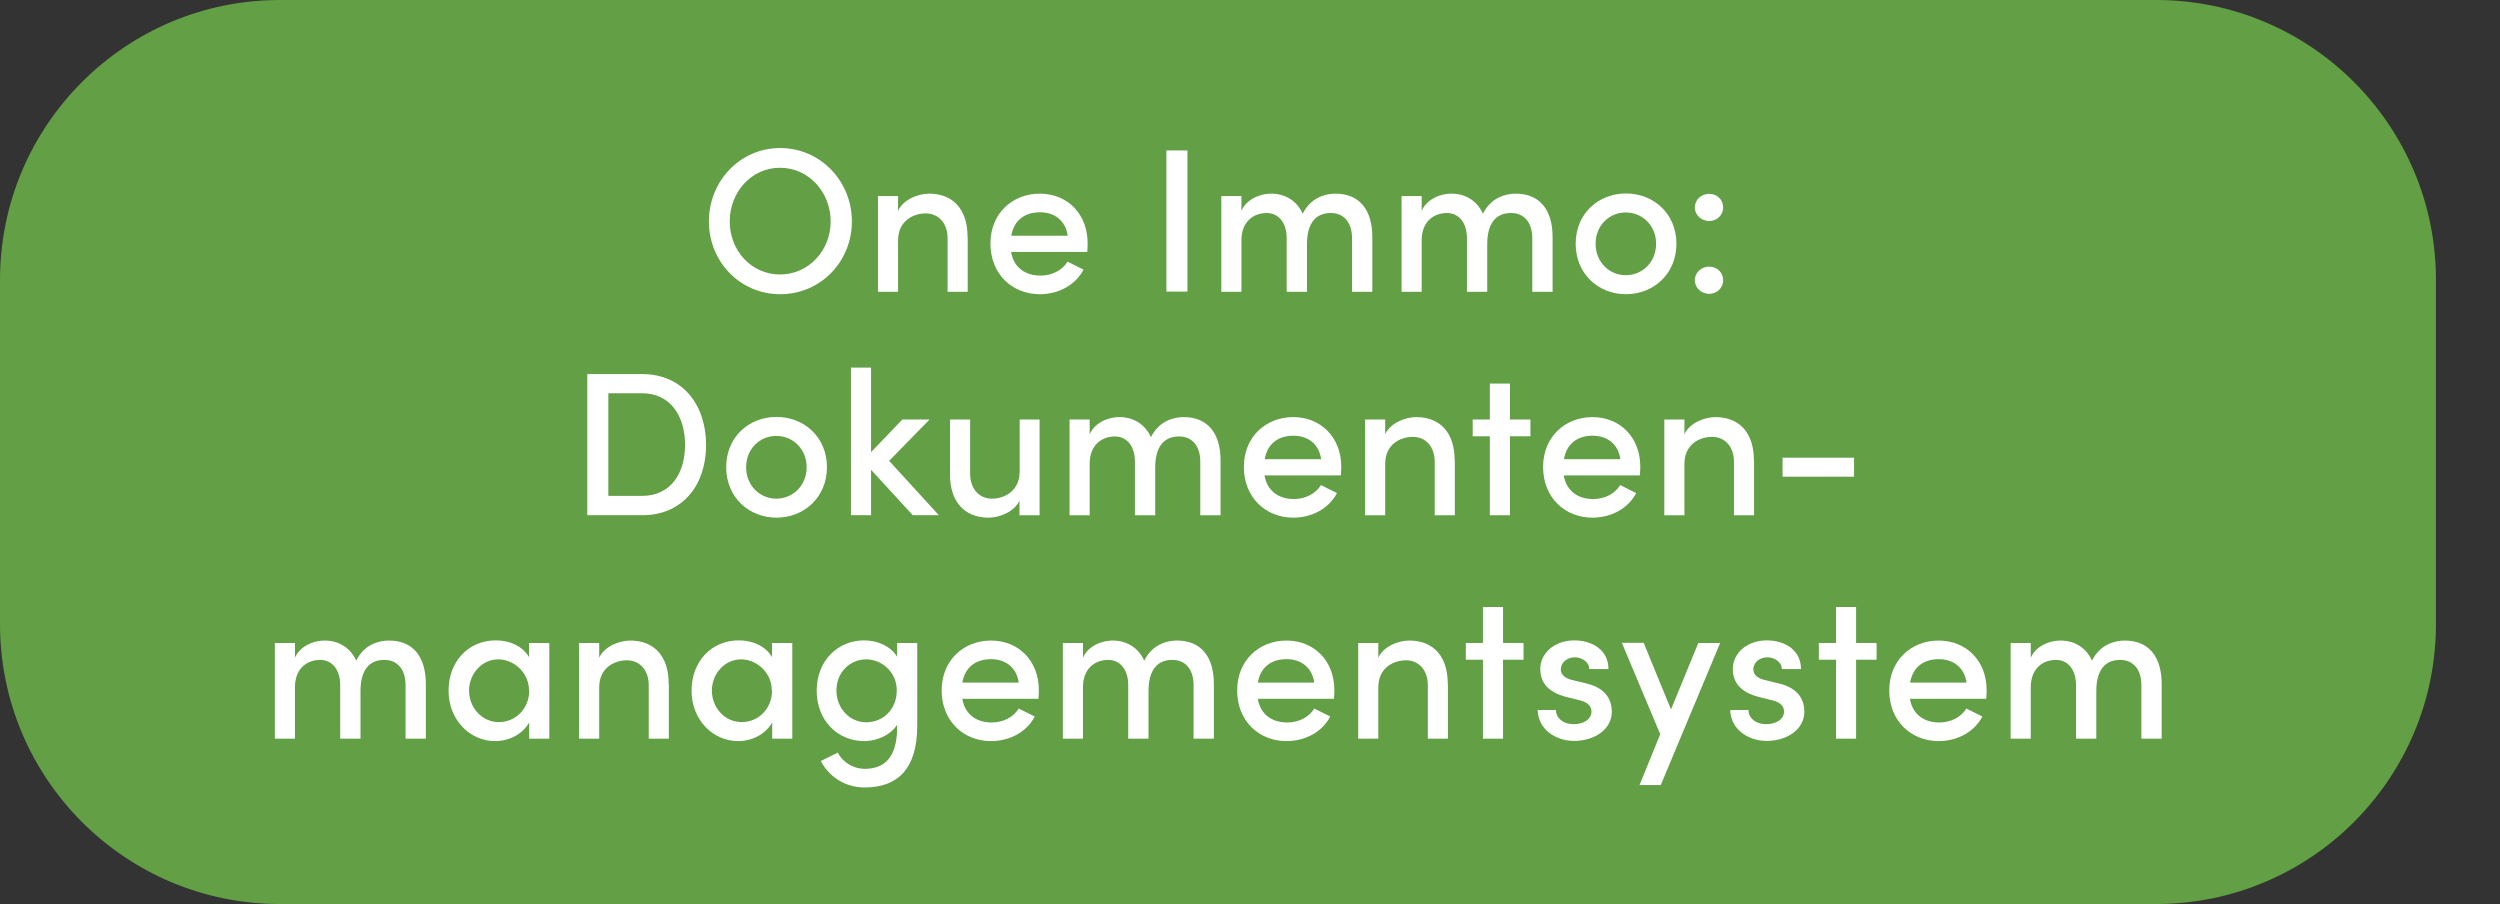 <?xml version="1.0" encoding="UTF-8"?>
<svg id="Ebene_1" data-name="Ebene 1" xmlns="http://www.w3.org/2000/svg" xmlns:xlink="http://www.w3.org/1999/xlink" viewBox="0 0 134.26 48.56">
  <rect x="0" y="0" width="134.26" height="48.56" fill="#333333" stroke="none"/>
  <defs>
    <style>
      .cls-1 {
        stroke: #629f45;
      }

      .cls-1, .cls-2 {
        fill: none;
      }

      .cls-2, .cls-3, .cls-4 {
        stroke-width: 0px;
      }

      .cls-5 {
        clip-path: url(#clippath);
      }

      .cls-3 {
        fill: #fff;
      }

      .cls-4 {
        fill: #629f45;
      }
    </style>
    <clipPath id="clippath">
      <rect class="cls-2" width="134.26" height="48.56"/>
    </clipPath>
  </defs>
  <path class="cls-3" d="M105.13,24.79v-1.02h3.84v1.02h-3.84Z"/>
  <g class="cls-5">
    <path class="cls-4" d="M15.03.5h100.76c8.02,0,14.53,6.51,14.53,14.53v18.49c0,8.02-6.51,14.53-14.53,14.53H15.03c-8.02,0-14.53-6.51-14.53-14.53V15.03C.5,7.01,7.01.5,15.03.5Z"/>
    <path class="cls-1" d="M15.03.5h100.76c8.02,0,14.53,6.51,14.53,14.53v18.49c0,8.02-6.51,14.53-14.53,14.53H15.03c-8.02,0-14.53-6.51-14.53-14.53V15.03C.5,7.01,7.01.5,15.03.5Z"/>
  </g>
  <g>
    <path class="cls-3" d="M38.07,11.89c0-2.16,1.67-3.94,3.83-3.94s3.85,1.78,3.85,3.94-1.68,3.91-3.85,3.91-3.83-1.76-3.83-3.91ZM44.61,11.89c0-1.56-1.17-2.88-2.72-2.88s-2.7,1.32-2.7,2.88,1.15,2.85,2.7,2.85,2.72-1.3,2.72-2.85Z"/>
    <path class="cls-3" d="M51.97,12.73v2.94h-1.08v-2.87c0-.84-.51-1.34-1.17-1.34s-1.49.39-1.49,1.45v2.76h-1.08v-5.14h1.08v.79c.3-.64,1.12-.92,1.67-.92,1.3,0,2.07.87,2.06,2.33Z"/>
    <path class="cls-3" d="M58.39,13.53h-4.09c.14.84.76,1.27,1.58,1.27.61,0,1.17-.28,1.45-.75l.86.43c-.45.86-1.38,1.32-2.35,1.32-1.49,0-2.65-1.09-2.65-2.72s1.19-2.68,2.65-2.68,2.57,1.06,2.57,2.67c0,.14-.01.3-.02.46ZM57.34,12.66c-.11-.8-.69-1.26-1.49-1.26s-1.39.41-1.54,1.26h3.03Z"/>
    <path class="cls-3" d="M62.64,15.66v-7.58h1.13v7.58h-1.13Z"/>
    <path class="cls-3" d="M73.7,12.73v2.94h-1.09v-2.88c0-.84-.44-1.35-1.13-1.35-.85-.01-1.29.59-1.29,1.67v2.56h-1.09v-2.88c0-.84-.44-1.35-1.08-1.35-.67,0-1.35.43-1.35,1.47v2.76h-1.08v-5.14h1.08v.8c.23-.57.91-.93,1.61-.93.75,0,1.38.4,1.68,1.08.44-.89,1.24-1.08,1.76-1.08,1.29,0,1.98.87,1.98,2.33Z"/>
    <path class="cls-3" d="M83.38,12.73v2.94h-1.09v-2.88c0-.84-.44-1.35-1.13-1.35-.85-.01-1.29.59-1.29,1.67v2.56h-1.09v-2.88c0-.84-.44-1.35-1.08-1.35-.67,0-1.35.43-1.35,1.47v2.76h-1.08v-5.14h1.08v.8c.23-.57.91-.93,1.61-.93.75,0,1.38.4,1.68,1.08.44-.89,1.24-1.08,1.76-1.08,1.29,0,1.98.87,1.98,2.33Z"/>
    <path class="cls-3" d="M84.62,13.09c0-1.63,1.23-2.7,2.7-2.7s2.71,1.07,2.71,2.7-1.24,2.71-2.71,2.71-2.7-1.08-2.7-2.71ZM88.94,13.09c0-.99-.75-1.68-1.63-1.68s-1.62.69-1.62,1.68.74,1.69,1.62,1.69,1.63-.69,1.63-1.69Z"/>
    <path class="cls-3" d="M91.02,11.14c0-.42.35-.73.77-.73s.75.31.75.73-.34.73-.75.73-.77-.31-.77-.73ZM91.02,15.05c0-.42.35-.73.77-.73s.75.31.75.73-.34.73-.75.73-.77-.31-.77-.73Z"/>
  </g>
  <g>
    <path class="cls-3" d="M34.49,20.09c2.17,0,3.43,1.65,3.43,3.81s-1.27,3.77-3.43,3.77h-2.95v-7.58h2.95ZM34.49,26.63c1.52,0,2.3-1.2,2.3-2.74s-.78-2.77-2.3-2.77h-1.82v5.51h1.82Z"/>
    <path class="cls-3" d="M39,25.09c0-1.63,1.23-2.7,2.7-2.7s2.71,1.07,2.71,2.7-1.24,2.71-2.71,2.71-2.7-1.08-2.7-2.71ZM43.32,25.09c0-.99-.75-1.68-1.63-1.68s-1.62.69-1.62,1.68.74,1.69,1.62,1.69,1.63-.69,1.63-1.69Z"/>
    <path class="cls-3" d="M50.43,27.67h-1.41l-2.24-2.44v2.44h-1.08v-7.93h1.08v4.54l1.68-1.75h1.46l-2.17,2.22,2.67,2.92Z"/>
    <path class="cls-3" d="M54.75,22.53h1.08v5.14h-1.08v-.78c-.3.63-1.12.91-1.66.91-1.3,0-2.08-.87-2.07-2.33v-2.94h1.08v2.9c0,.85.51,1.35,1.17,1.35s1.49-.4,1.49-1.46v-2.79Z"/>
    <path class="cls-3" d="M65.55,24.73v2.94h-1.09v-2.88c0-.84-.44-1.35-1.13-1.35-.85-.01-1.29.59-1.29,1.67v2.56h-1.09v-2.88c0-.84-.44-1.35-1.08-1.35-.67,0-1.35.43-1.35,1.47v2.76h-1.08v-5.14h1.08v.8c.23-.57.91-.93,1.61-.93.75,0,1.38.4,1.68,1.08.44-.89,1.24-1.08,1.76-1.08,1.29,0,1.98.87,1.98,2.33Z"/>
    <path class="cls-3" d="M72,25.53h-4.09c.14.84.76,1.27,1.58,1.27.6,0,1.17-.28,1.45-.75l.86.43c-.45.86-1.38,1.32-2.35,1.32-1.48,0-2.65-1.09-2.65-2.72s1.19-2.68,2.65-2.68,2.58,1.06,2.58,2.67c0,.14-.01.3-.02.46ZM70.95,24.66c-.11-.8-.69-1.26-1.49-1.26s-1.39.41-1.54,1.26h3.03Z"/>
    <path class="cls-3" d="M78.13,24.73v2.94h-1.08v-2.87c0-.84-.51-1.34-1.17-1.34s-1.49.39-1.49,1.45v2.76h-1.08v-5.14h1.08v.79c.3-.64,1.12-.92,1.67-.92,1.3,0,2.07.87,2.06,2.33Z"/>
    <path class="cls-3" d="M82.19,22.53v.9h-1.1v4.24h-1.08v-4.24h-.92v-.9h.92v-1.93h1.08v1.93h1.1Z"/>
    <path class="cls-3" d="M88.07,25.53h-4.09c.14.84.76,1.27,1.58,1.27.61,0,1.17-.28,1.45-.75l.86.43c-.45.86-1.38,1.32-2.35,1.32-1.49,0-2.65-1.09-2.65-2.72s1.19-2.68,2.65-2.68,2.57,1.06,2.57,2.67c0,.14-.01.3-.02.46ZM87.02,24.66c-.11-.8-.69-1.26-1.49-1.26s-1.39.41-1.54,1.26h3.03Z"/>
    <path class="cls-3" d="M94.2,24.73v2.94h-1.08v-2.87c0-.84-.51-1.34-1.17-1.34s-1.49.39-1.49,1.45v2.76h-1.08v-5.14h1.08v.79c.3-.64,1.12-.92,1.67-.92,1.3,0,2.07.87,2.06,2.33Z"/>
    <path class="cls-3" d="M95.73,25.6v-1.02h3.84v1.02h-3.84Z"/>
  </g>
  <g>
    <path class="cls-3" d="M22.87,36.73v2.94h-1.09v-2.88c0-.84-.44-1.35-1.13-1.35-.85-.01-1.29.59-1.29,1.67v2.56h-1.09v-2.88c0-.84-.44-1.35-1.08-1.35-.67,0-1.35.43-1.35,1.47v2.76h-1.08v-5.14h1.08v.8c.23-.57.91-.93,1.61-.93.75,0,1.38.4,1.68,1.08.44-.89,1.24-1.08,1.76-1.08,1.29,0,1.98.87,1.98,2.33Z"/>
    <path class="cls-3" d="M28.42,34.53h1.08v5.14h-1.08v-.87c-.33.59-1.03,1-1.83,1-1.34,0-2.5-1.12-2.5-2.71s1.09-2.7,2.54-2.7c.75,0,1.45.32,1.78.9v-.77ZM28.41,37.09c0-.99-.83-1.68-1.65-1.68-.88,0-1.57.77-1.57,1.68s.69,1.69,1.6,1.69,1.63-.73,1.63-1.69Z"/>
    <path class="cls-3" d="M35.92,36.73v2.94h-1.08v-2.87c0-.84-.51-1.34-1.17-1.34s-1.49.39-1.49,1.45v2.76h-1.08v-5.14h1.08v.79c.3-.64,1.12-.92,1.67-.92,1.3,0,2.07.87,2.06,2.33Z"/>
    <path class="cls-3" d="M41.47,34.53h1.08v5.14h-1.08v-.87c-.33.59-1.03,1-1.83,1-1.34,0-2.5-1.12-2.5-2.71s1.09-2.7,2.54-2.7c.75,0,1.45.32,1.78.9v-.77ZM41.45,37.09c0-.99-.83-1.68-1.65-1.68-.88,0-1.57.77-1.57,1.68s.69,1.69,1.6,1.69,1.63-.73,1.63-1.69Z"/>
    <path class="cls-3" d="M48.18,34.53h1.08v4.43c0,2.39-1.1,3.33-2.83,3.33-.97,0-1.87-.51-2.35-1.42l.91-.45c.29.55.88.87,1.44.87,1.08,0,1.75-.62,1.75-2.24v-.13c-.35.56-1.09.88-1.77.88-1.4,0-2.55-1.08-2.55-2.71s1.16-2.7,2.54-2.7c.72,0,1.43.31,1.78.88v-.75ZM48.16,37.08c0-1.03-.85-1.67-1.64-1.67-.88,0-1.6.7-1.6,1.67s.72,1.71,1.6,1.71,1.64-.67,1.64-1.71Z"/>
    <path class="cls-3" d="M55.77,37.53h-4.09c.14.84.76,1.27,1.58,1.27.6,0,1.17-.28,1.45-.75l.86.43c-.45.86-1.38,1.32-2.35,1.32-1.48,0-2.65-1.09-2.65-2.72s1.19-2.68,2.65-2.68,2.57,1.06,2.57,2.67c0,.14-.01.3-.02.46ZM54.71,36.66c-.11-.8-.69-1.26-1.49-1.26s-1.39.41-1.54,1.26h3.03Z"/>
    <path class="cls-3" d="M65.19,36.73v2.94h-1.09v-2.88c0-.84-.44-1.35-1.13-1.35-.85-.01-1.29.59-1.29,1.67v2.56h-1.09v-2.88c0-.84-.44-1.35-1.08-1.35-.67,0-1.35.43-1.35,1.47v2.76h-1.08v-5.14h1.08v.8c.23-.57.91-.93,1.61-.93.75,0,1.38.4,1.68,1.08.44-.89,1.24-1.08,1.76-1.08,1.29,0,1.98.87,1.98,2.33Z"/>
    <path class="cls-3" d="M71.64,37.53h-4.09c.14.84.76,1.27,1.58,1.27.61,0,1.17-.28,1.45-.75l.86.43c-.45.86-1.38,1.32-2.35,1.32-1.49,0-2.65-1.09-2.65-2.72s1.19-2.68,2.65-2.68,2.57,1.06,2.57,2.67c0,.14-.01.3-.02.46ZM70.58,36.66c-.11-.8-.69-1.26-1.49-1.26s-1.39.41-1.54,1.26h3.03Z"/>
    <path class="cls-3" d="M77.76,36.73v2.94h-1.08v-2.87c0-.84-.51-1.34-1.17-1.34s-1.49.39-1.49,1.45v2.76h-1.08v-5.14h1.08v.79c.3-.64,1.12-.92,1.67-.92,1.3,0,2.07.87,2.06,2.33Z"/>
    <path class="cls-3" d="M81.82,34.53v.9h-1.1v4.24h-1.08v-4.24h-.92v-.9h.92v-1.93h1.08v1.93h1.1Z"/>
    <path class="cls-3" d="M82.56,38.13h1c0,.41.36.76.95.76s.96-.3.96-.68c0-.34-.28-.52-.66-.61l-.69-.17c-.96-.25-1.4-.75-1.4-1.51,0-.84.76-1.53,1.83-1.53.88,0,1.83.46,1.83,1.54h-1.03c0-.37-.39-.63-.77-.63-.45,0-.76.3-.76.65,0,.32.3.5.62.57l.78.19c1.1.27,1.34.96,1.34,1.51,0,.98-.97,1.57-2.02,1.57-.96,0-1.94-.59-1.96-1.67Z"/>
    <path class="cls-3" d="M91.21,34.53h1.17l-3.19,7.63h-1.14l1.11-2.73-2.06-4.91h1.17l1.47,3.58,1.47-3.58Z"/>
    <path class="cls-3" d="M92.9,38.13h1c0,.41.36.76.95.76s.96-.3.96-.68c0-.34-.28-.52-.66-.61l-.69-.17c-.96-.25-1.4-.75-1.4-1.51,0-.84.76-1.53,1.83-1.53.88,0,1.83.46,1.83,1.54h-1.03c0-.37-.39-.63-.77-.63-.45,0-.76.3-.76.65,0,.32.3.5.62.57l.78.19c1.1.27,1.34.96,1.34,1.51,0,.98-.97,1.57-2.02,1.57-.96,0-1.94-.59-1.96-1.67Z"/>
    <path class="cls-3" d="M100.78,34.53v.9h-1.1v4.24h-1.08v-4.24h-.92v-.9h.92v-1.93h1.08v1.93h1.1Z"/>
    <path class="cls-3" d="M106.66,37.53h-4.09c.14.84.76,1.27,1.58,1.27.6,0,1.17-.28,1.45-.75l.86.43c-.45.86-1.38,1.32-2.35,1.32-1.48,0-2.65-1.09-2.65-2.72s1.19-2.68,2.65-2.68,2.58,1.06,2.58,2.67c0,.14-.01.3-.02.46ZM105.61,36.66c-.11-.8-.69-1.26-1.49-1.26s-1.39.41-1.54,1.26h3.03Z"/>
    <path class="cls-3" d="M116.09,36.73v2.94h-1.09v-2.88c0-.84-.44-1.35-1.13-1.35-.85-.01-1.29.59-1.29,1.67v2.56h-1.09v-2.88c0-.84-.44-1.35-1.08-1.35-.67,0-1.35.43-1.35,1.47v2.76h-1.08v-5.14h1.08v.8c.23-.57.91-.93,1.61-.93.75,0,1.38.4,1.68,1.08.44-.89,1.24-1.08,1.76-1.08,1.29,0,1.98.87,1.98,2.33Z"/>
  </g>
</svg>